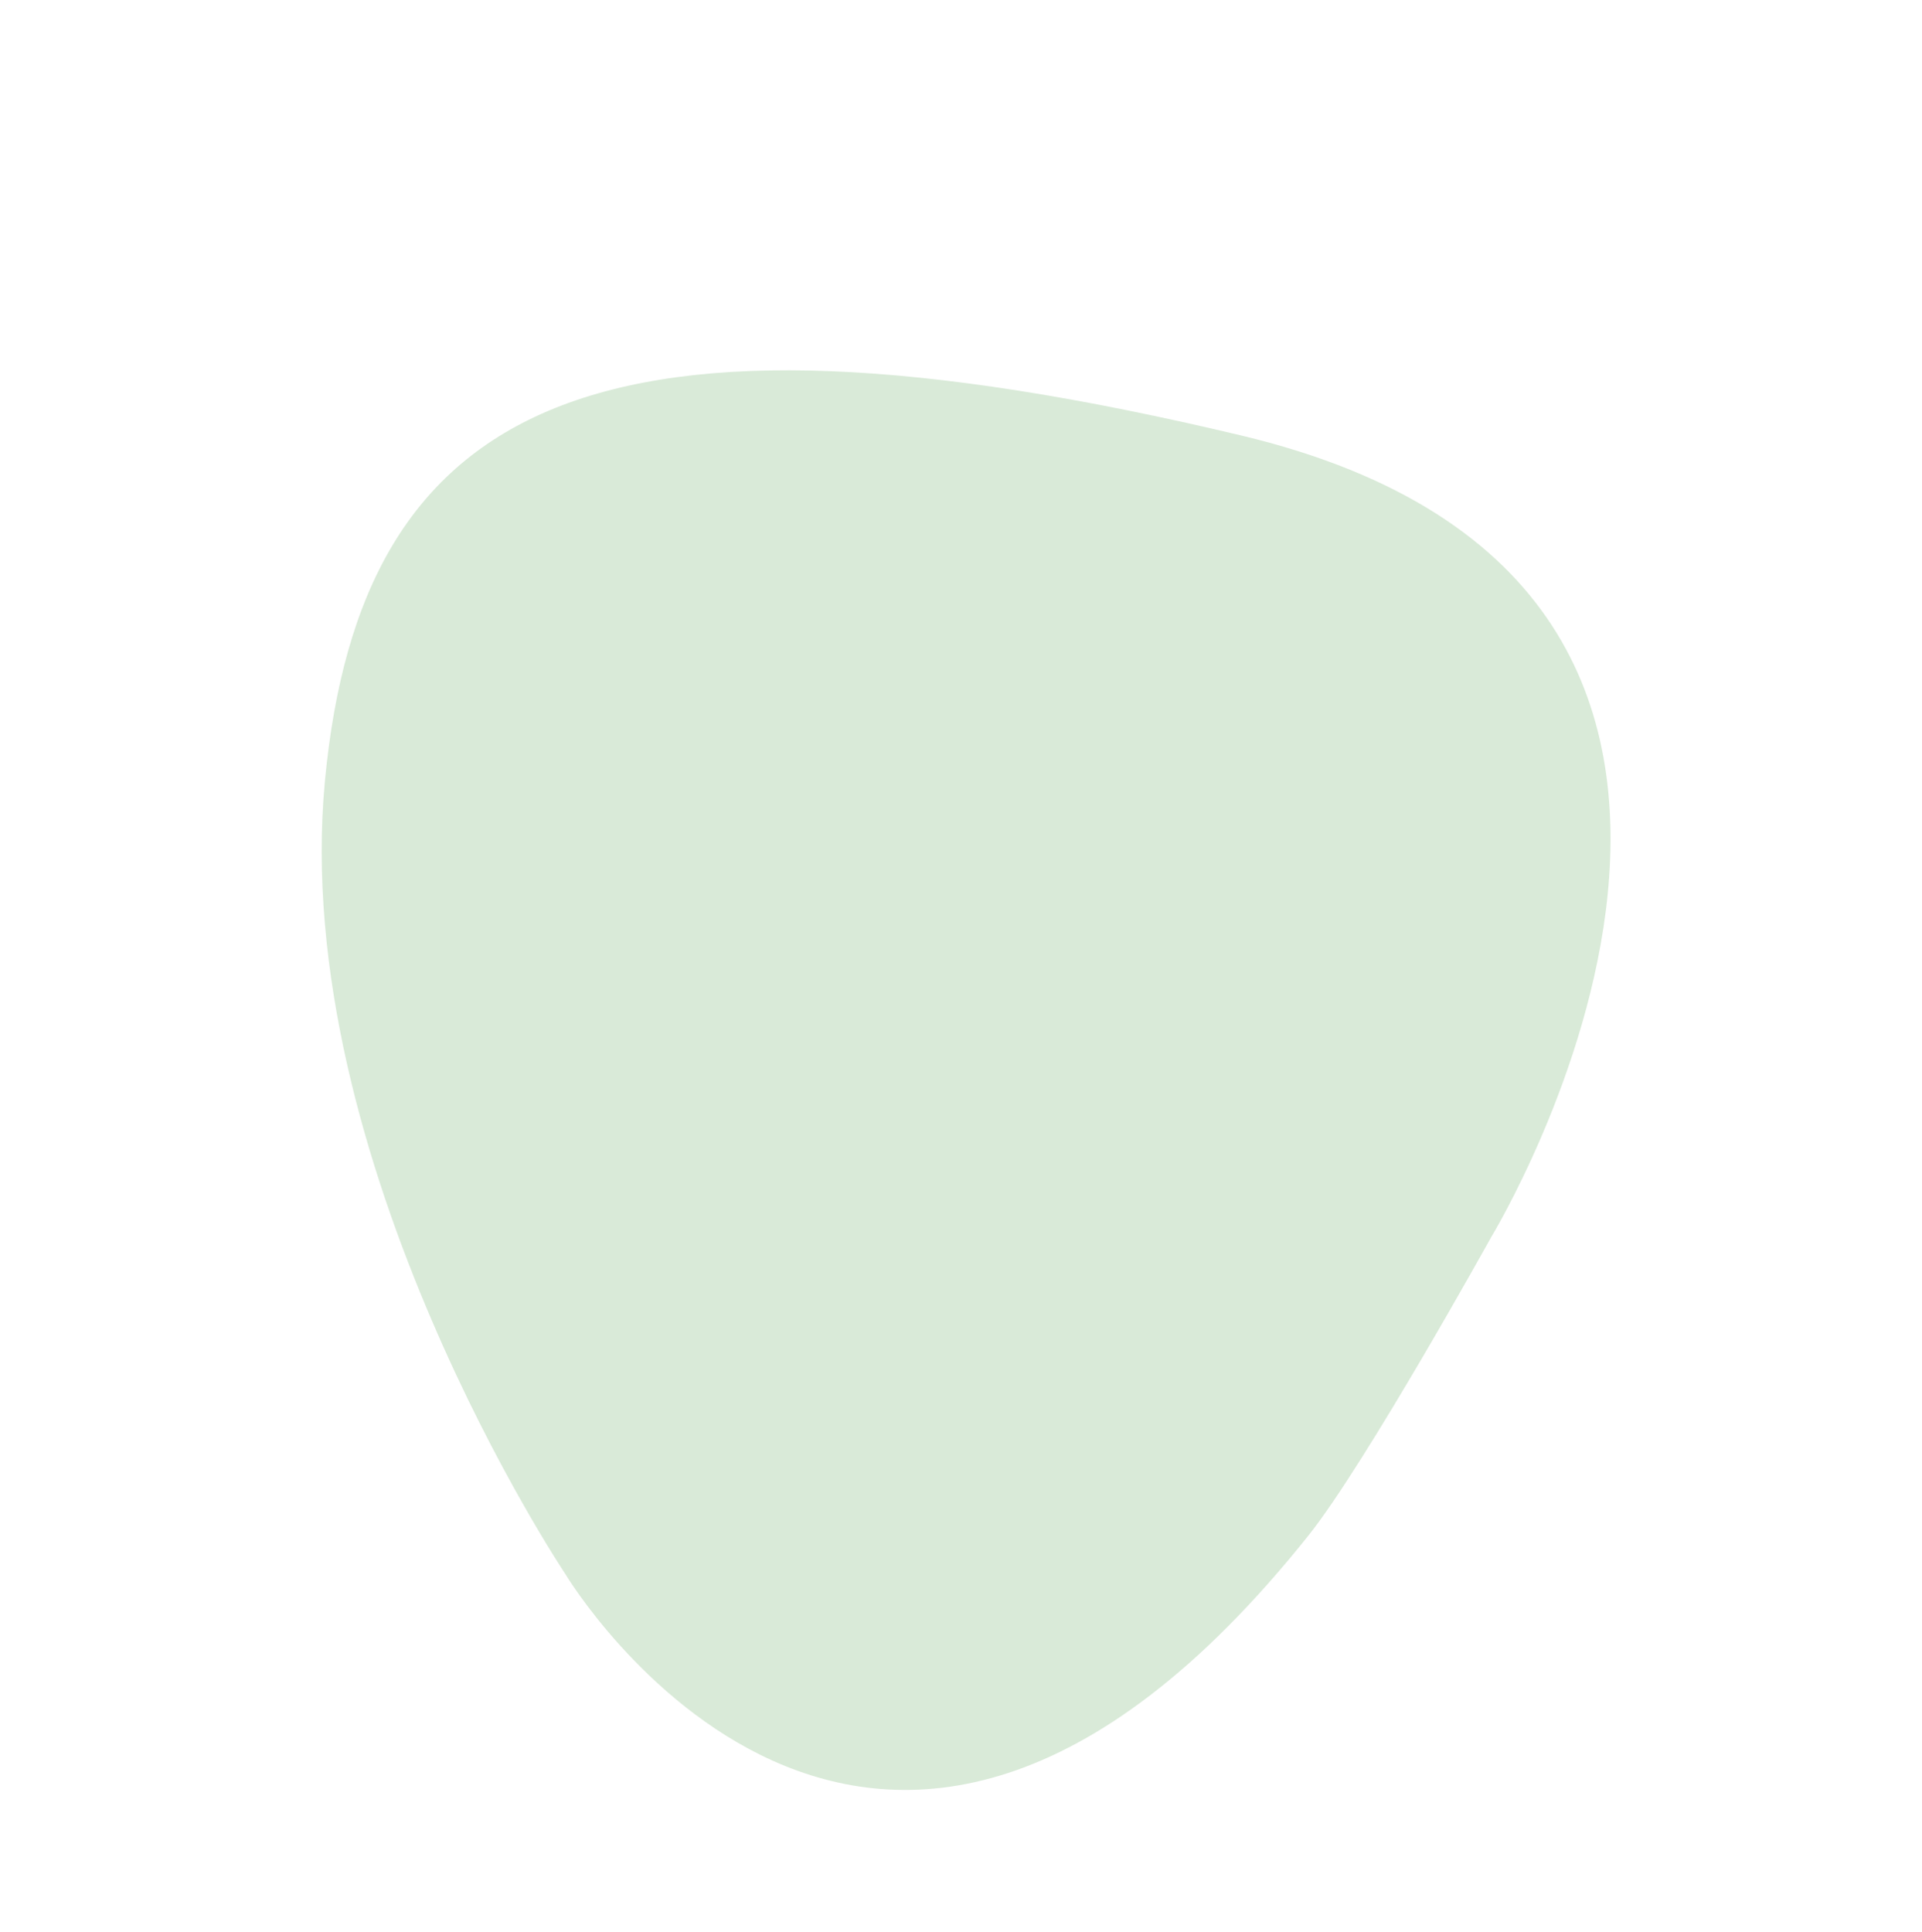 <svg xmlns="http://www.w3.org/2000/svg" width="878.643" height="883.208" viewBox="0 0 878.643 883.208">
  <path id="jack-young-B87VRCWmpqU-unsplash" d="M563.074,186.878s-133.707-319.7-363.6-122.79S-49.823,380.314,81.13,495.747,439.067,619.909,439.067,619.909,709.7,644.16,624.341,334.723C613.229,294.442,563.074,186.878,563.074,186.878Z" transform="matrix(0.588, 0.809, -0.809, 0.588, 501.878, 0)" fill="#378f32" opacity="0.19"/>
</svg>
